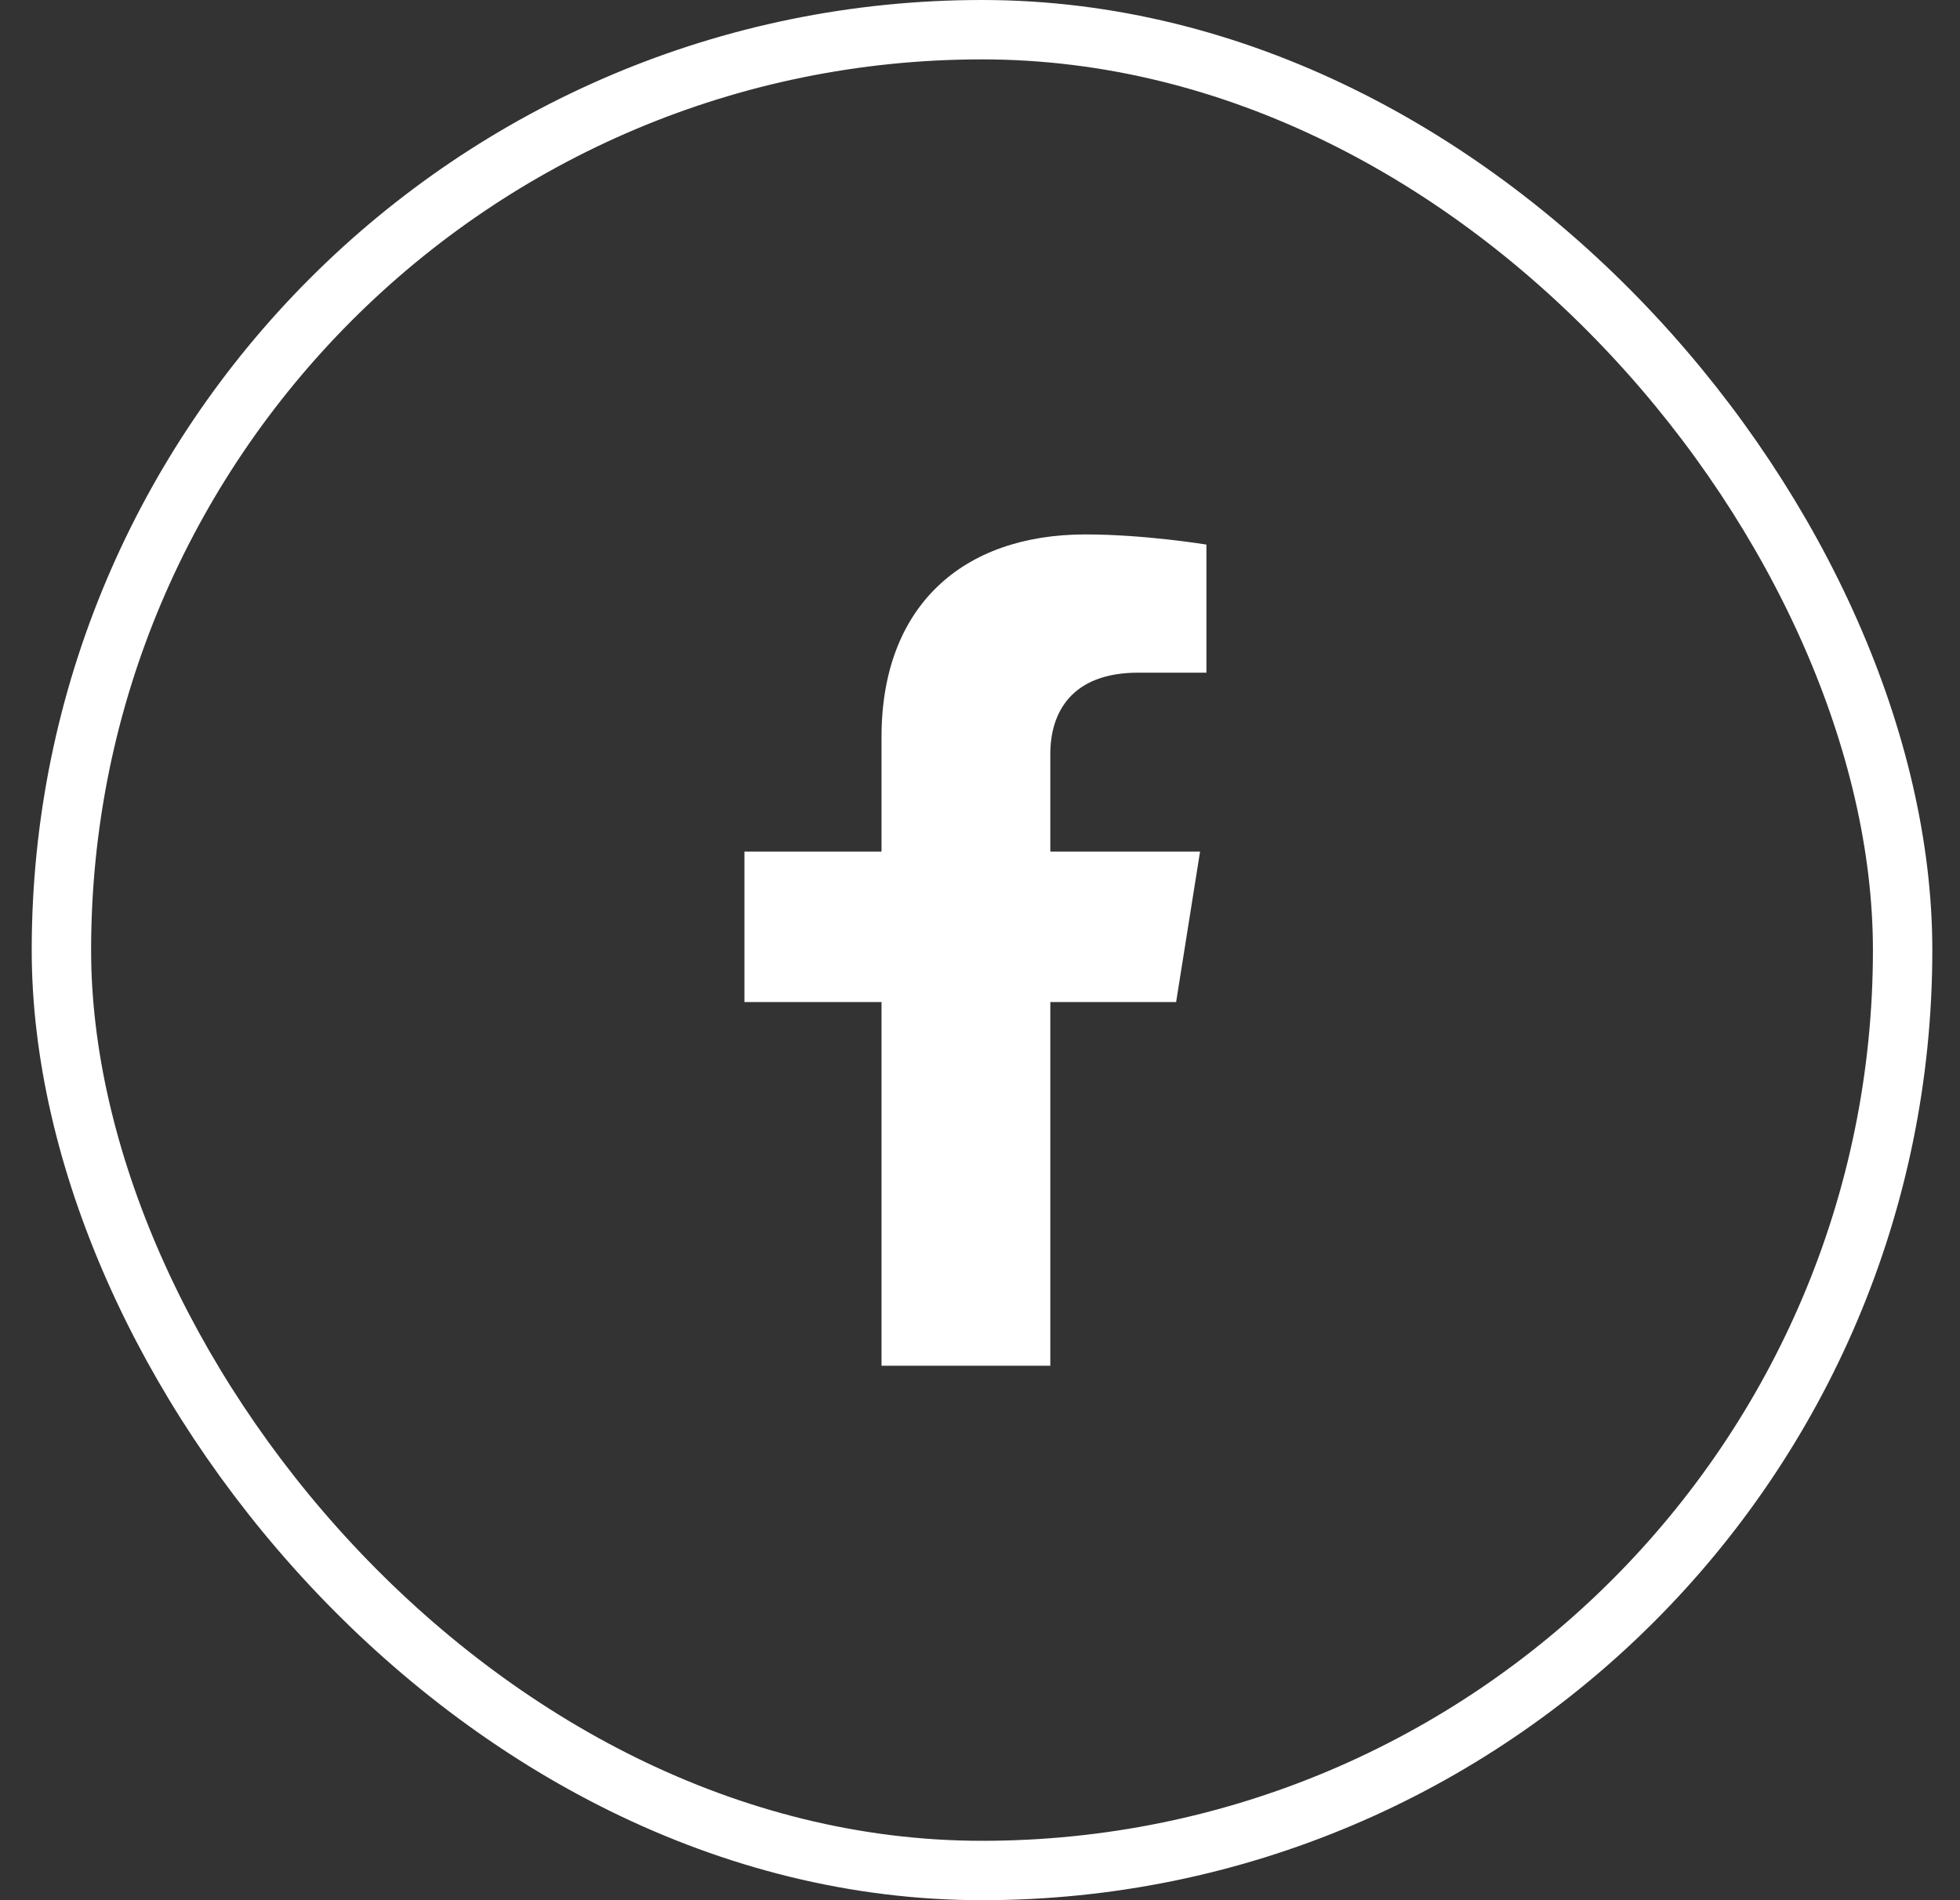 <svg width="33" height="32" viewBox="0 0 33 32" fill="none" xmlns="http://www.w3.org/2000/svg">
<rect x="0" y="0" width="33" height="32" fill="#333333" stroke="none"/>
<rect x="1.034" y="0.5" width="31" height="31" rx="15.5" stroke="white"/>
<path d="M19.802 16.875L20.205 14.341H17.684V12.697C17.684 12.004 18.036 11.328 19.165 11.328H20.312V9.171C20.312 9.171 19.271 9 18.277 9C16.2 9 14.842 10.213 14.842 12.41V14.341H12.534V16.875H14.842V23H17.684V16.875H19.802Z" fill="white"/>
</svg>
